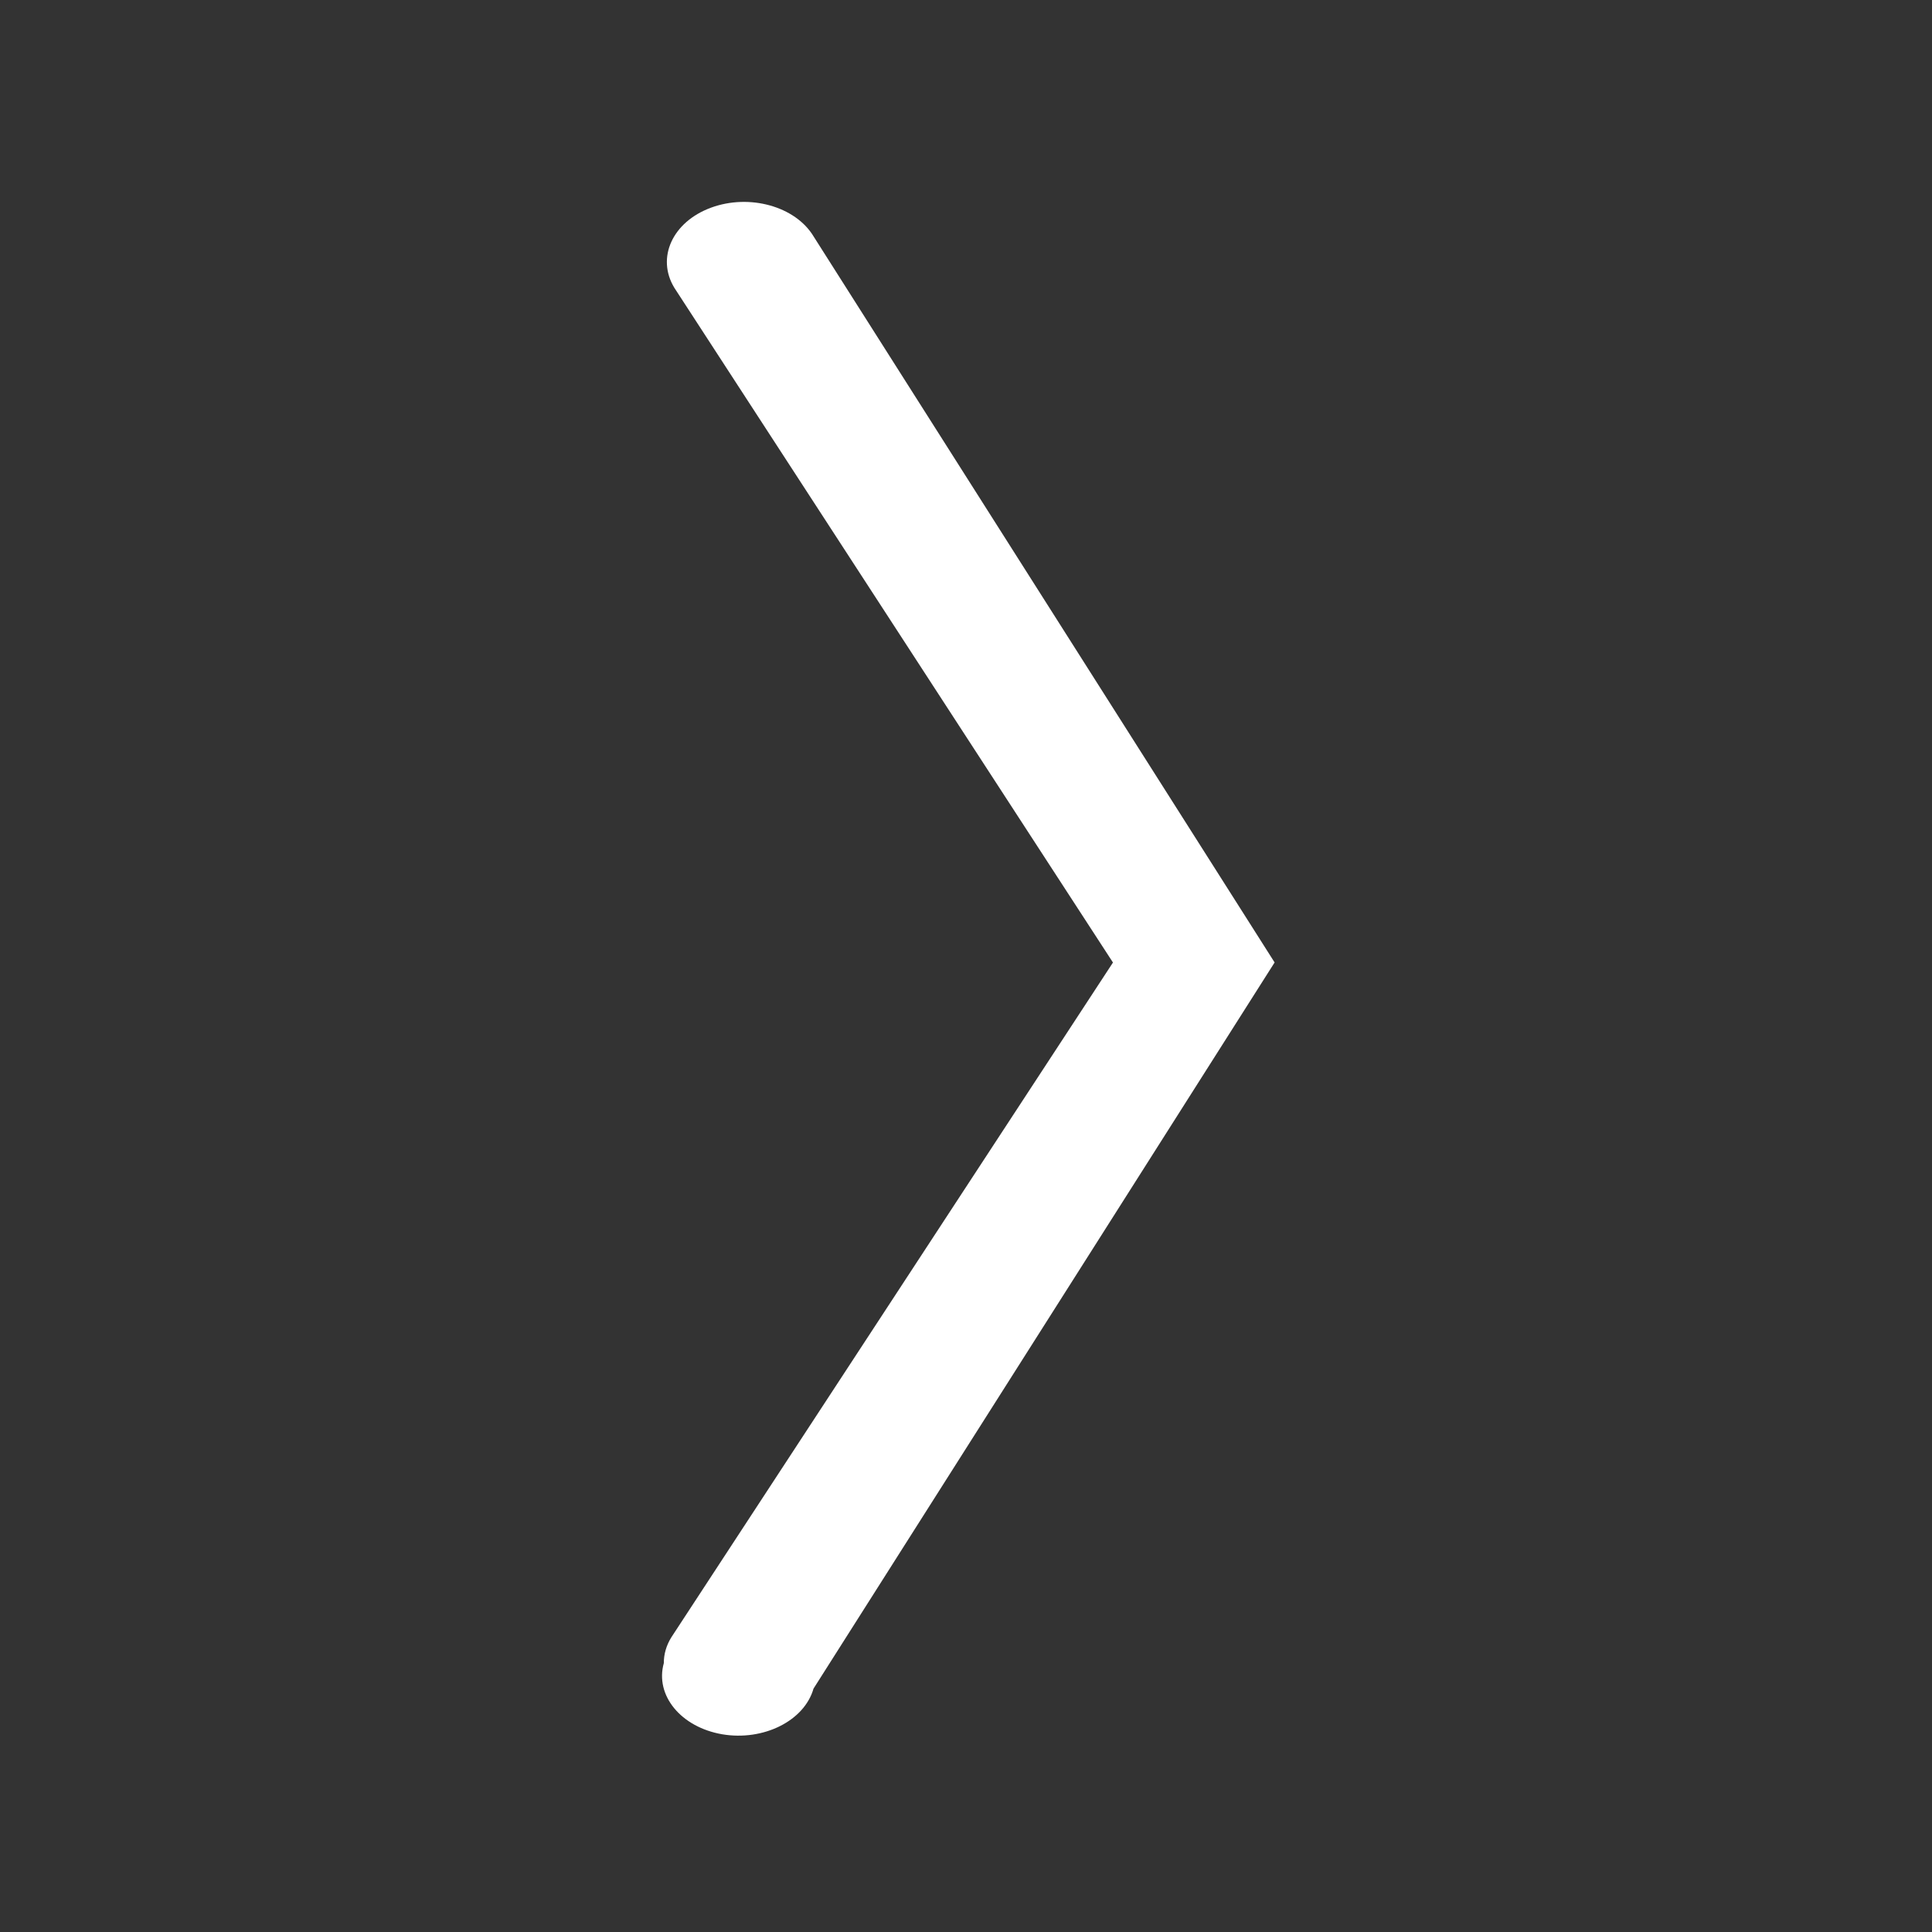 <?xml version="1.0" encoding="utf-8"?>
<!-- Generator: Adobe Illustrator 28.0.0, SVG Export Plug-In . SVG Version: 6.00 Build 0)  -->
<svg version="1.1" id="Layer_1" xmlns="http://www.w3.org/2000/svg" xmlns:xlink="http://www.w3.org/1999/xlink" x="0px" y="0px"
	 viewBox="0 0 300 300" style="enable-background:new 0 0 300 300;" xml:space="preserve">
<rect x="0" y="0" width="300" height="300" fill="#333333" stroke="none"/>
<style type="text/css">
	.st0{fill:#FFFFFF;}
</style>
<path class="st0" d="M126.32,262.21l71.6-112.76l-71.6-112.76c-2.82-4.66-9.95-6.64-15.92-4.44c-5.97,2.2-8.52,7.76-5.7,12.42
	l68.12,104.79l-68.58,104.79c-0.77,1.24-1.17,2.61-1.16,3.99c-1.41,5.01,2.65,9.96,9.07,11.06
	C118.55,270.38,124.9,267.21,126.32,262.21z"/>
</svg>
